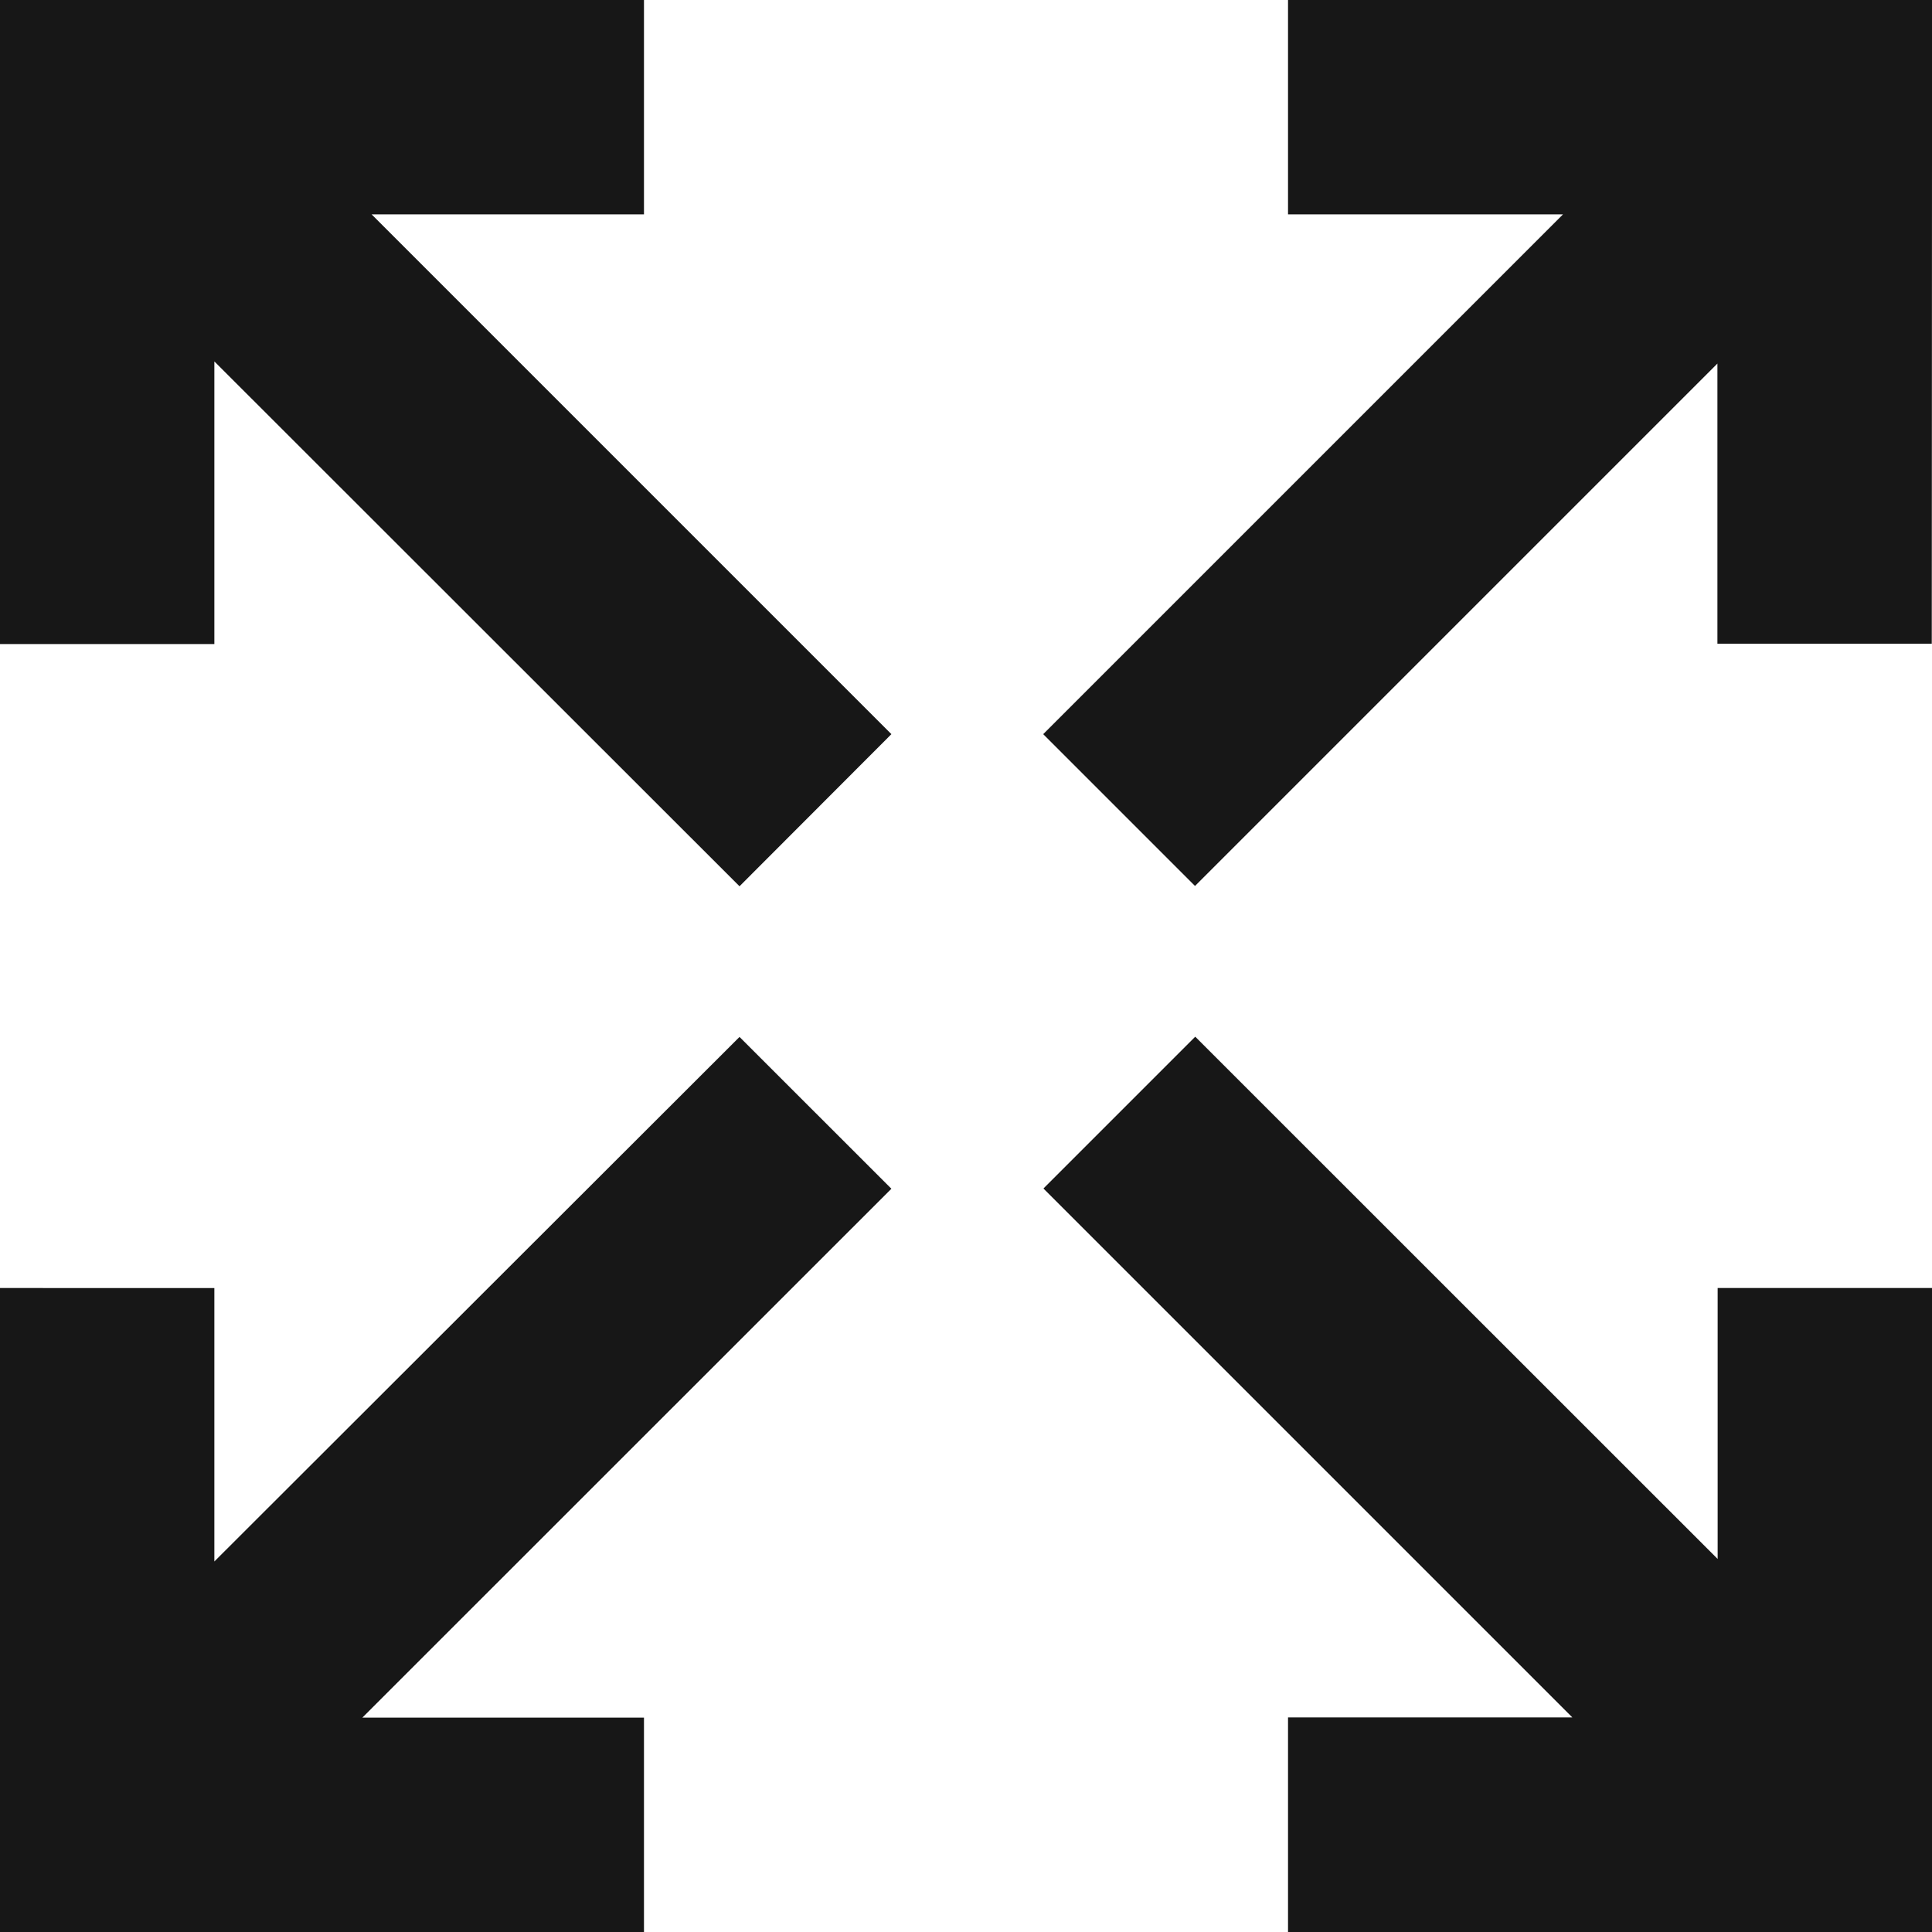<svg xmlns="http://www.w3.org/2000/svg" width="25.237" height="25.238" viewBox="0 0 25.237 25.238">
  <g id="maximize-alt" transform="translate(-24 -24)">
    <g id="グループ_3553" data-name="グループ 3553" transform="translate(24 24)">
      <path id="パス_1345" data-name="パス 1345" d="M24,24h8.412v2.8H28.854l6.79,6.79L33.66,35.577,26.8,28.721v3.692H24Z" transform="translate(-24 -24)" fill="#171717"/>
      <path id="パス_1346" data-name="パス 1346" d="M24,112.96h8.412v-2.8H28.733l6.911-6.909-1.984-1.983L26.8,108.12v-3.572H24Z" transform="translate(-24 -87.723)" fill="#171717"/>
      <path id="パス_1347" data-name="パス 1347" d="M104.95,112.96h8.412v-8.412h-2.8v3.539l-6.824-6.822-1.983,1.983,6.909,6.909H104.95Z" transform="translate(-88.125 -87.723)" fill="#171717"/>
      <path id="パス_1348" data-name="パス 1348" d="M113.363,24H104.95v2.8h3.592l-6.79,6.79,1.983,1.983,6.824-6.824v3.659h2.8Z" transform="translate(-88.125 -24)" fill="#171717"/>
    </g>
  </g>
</svg>
